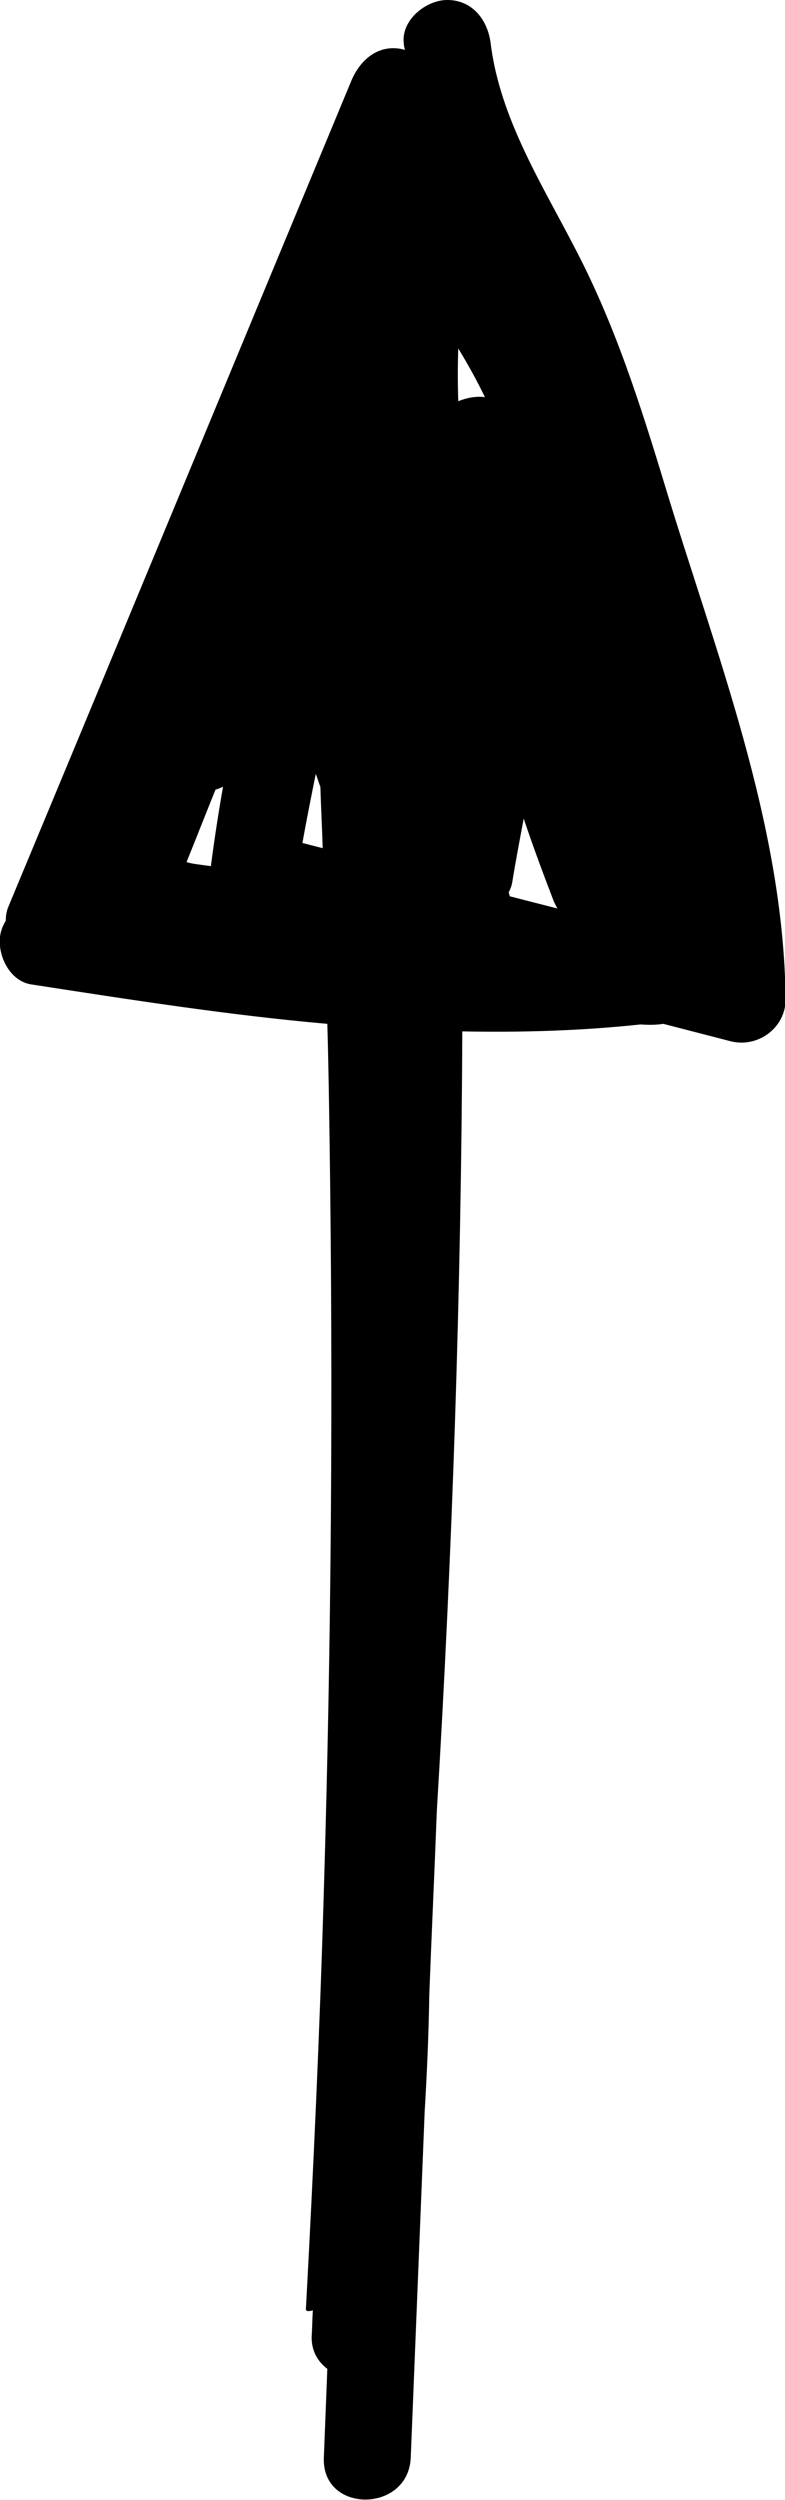 <?xml version="1.0" encoding="utf-8"?>
<!-- Generator: Adobe Illustrator 24.0.0, SVG Export Plug-In . SVG Version: 6.00 Build 0)  -->
<svg version="1.1" id="レイヤー_1" xmlns="http://www.w3.org/2000/svg" xmlns:xlink="http://www.w3.org/1999/xlink" x="0px"
	 y="0px" viewBox="0 0 135.5 431.2" style="enable-background:new 0 0 135.5 431.2;" xml:space="preserve">
<path d="M114.7,83.5c-4.2-13.8-8.5-27.3-15.2-40.2C93.7,32,86.3,20.5,84.7,7.5c-0.5-4-3.1-7.5-7.5-7.5c-3.7,0-8,3.5-7.5,7.5
	c0,0.4,0.1,0.7,0.2,1.1c-4.3-1.2-7.6,1.5-9.2,5.2C40.9,61.4,21.2,109,1.4,156.5c-0.3,0.8-0.4,1.5-0.4,2.3c-0.3,0.5-0.6,1.1-0.8,1.8
	c-1,3.5,1.2,8.6,5.2,9.2c16.9,2.6,34,5.3,51.1,6.8c0.2,6.9,0.3,13.9,0.4,20.8c0.6,42.9,0.3,85.8-1,128.7
	c-0.7,24.1-1.8,48.1-3.1,72.2c0,0.4,0.5,0.4,1.2,0.2c-0.1,1.5-0.1,3-0.2,4.4c-0.1,2.5,1,4.4,2.7,5.7c-0.2,5.1-0.4,10.2-0.6,15.3
	c-0.4,9.7,14.6,9.6,15,0c0.8-19.9,1.6-39.7,2.4-59.6c0.4-6.7,0.7-13.5,0.8-20.2c0.4-10.6,0.9-21.1,1.3-31.7
	c2.7-44.8,4.2-89.6,4.4-134.5c10.3,0.2,20.5-0.1,30.8-1.2c1.3,0.1,2.6,0.1,3.9-0.1c3.9,1,7.7,2,11.6,3c4.7,1.2,9.5-2.3,9.5-7.2
	C135.3,142,123.4,112.3,114.7,83.5z M54.5,133.5c0.3,0.7,0.5,1.5,0.8,2.2c0.1,3.5,0.3,7.1,0.4,10.6c-1.2-0.3-2.3-0.6-3.5-0.9
	C52.9,141.5,53.7,137.5,54.5,133.5z M88,154.6c-0.1-0.2-0.1-0.5-0.2-0.7c0.3-0.5,0.5-1.1,0.6-1.6c0.6-3.7,1.3-7.4,2-11.1
	c1.6,4.8,3.4,9.6,5.2,14.3c0.2,0.4,0.4,0.8,0.6,1.2C93.5,156,90.7,155.3,88,154.6z M32.2,148.7c1.7-4.2,3.3-8.3,5-12.5
	c0.4-0.1,0.9-0.3,1.3-0.5c-0.8,4.5-1.5,9.1-2.1,13.7c-0.7-0.1-1.5-0.2-2.2-0.3C33.5,149,32.8,148.9,32.2,148.7z M79.1,69.2
	c-0.1-3-0.1-6.1,0-9.1c1.7,2.8,3.2,5.5,4.6,8.4C82.2,68.3,80.6,68.6,79.1,69.2z"/>
</svg>

